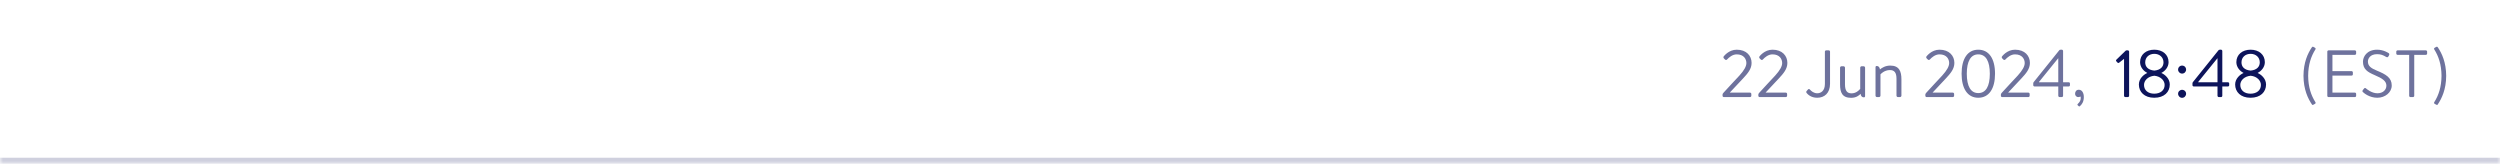 <svg width="412" height="27" viewBox="0 0 412 27" fill="none" xmlns="http://www.w3.org/2000/svg">
<mask id="path-1-inside-1_1303_84608" fill="white">
<path d="M0 0H412V27H0V0Z"/>
</mask>
<path d="M412 26H0V28H412V26Z" fill="#CFD0DE" mask="url(#path-1-inside-1_1303_84608)"/>
<path d="M285.087 15.263H288.398C288.519 15.263 288.618 15.362 288.618 15.483V15.78C288.618 15.901 288.519 16 288.398 16H284.097C283.965 16 283.877 15.901 283.877 15.78V15.626C283.877 15.505 283.877 15.45 284.02 15.296C284.9 14.35 285.769 13.382 286.66 12.447C287.43 11.6 287.804 10.929 287.804 10.39C287.804 9.741 287.386 8.96 286.209 8.96C285.516 8.96 284.955 9.444 284.603 9.818C284.515 9.906 284.394 9.906 284.295 9.818L284.075 9.598C284.009 9.521 283.987 9.389 284.064 9.301C284.064 9.301 284.867 8.19 286.209 8.19C287.837 8.19 288.662 9.213 288.662 10.368C288.662 11.369 288.024 12.106 287.243 12.942L285.087 15.241V15.263ZM290.984 15.263H294.295C294.416 15.263 294.515 15.362 294.515 15.483V15.78C294.515 15.901 294.416 16 294.295 16H289.994C289.862 16 289.774 15.901 289.774 15.78V15.626C289.774 15.505 289.774 15.45 289.917 15.296C290.797 14.35 291.666 13.382 292.557 12.447C293.327 11.6 293.701 10.929 293.701 10.39C293.701 9.741 293.283 8.96 292.106 8.96C291.413 8.96 290.852 9.444 290.5 9.818C290.412 9.906 290.291 9.906 290.192 9.818L289.972 9.598C289.906 9.521 289.884 9.389 289.961 9.301C289.961 9.301 290.764 8.19 292.106 8.19C293.734 8.19 294.559 9.213 294.559 10.368C294.559 11.369 293.921 12.106 293.14 12.942L290.984 15.241V15.263ZM297.707 15.296C297.652 15.208 297.652 15.098 297.718 15.021L297.938 14.768C298.092 14.581 298.202 14.68 298.312 14.801C298.499 15.01 298.917 15.373 299.478 15.373C300.061 15.373 300.743 14.999 300.743 13.833V8.509C300.743 8.399 300.831 8.3 300.952 8.3H301.381C301.502 8.3 301.59 8.399 301.59 8.509V13.811C301.59 15.34 300.666 16.11 299.478 16.11C298.422 16.11 297.894 15.527 297.707 15.296ZM303.241 13.899V11.16C303.241 11.039 303.34 10.918 303.483 10.918H303.813C303.945 10.918 304.055 11.039 304.055 11.16V13.91C304.055 14.922 304.385 15.384 305.122 15.384C305.881 15.384 306.332 14.911 306.563 14.647V11.16C306.563 11.039 306.662 10.918 306.794 10.918H307.135C307.256 10.918 307.366 11.039 307.366 11.16V15.846C307.366 15.967 307.289 16.044 307.168 16.044C306.838 16.044 306.662 15.802 306.629 15.461C306.332 15.769 305.87 16.121 305.056 16.121C303.593 16.121 303.241 15.241 303.241 13.899ZM309.087 15.758V11.072C309.087 10.951 309.164 10.874 309.285 10.874C309.604 10.874 309.78 11.116 309.813 11.446C310.132 11.171 310.726 10.808 311.518 10.808C312.992 10.808 313.355 11.765 313.355 13.074V15.758C313.355 15.89 313.234 16 313.113 16H312.783C312.651 16 312.541 15.89 312.541 15.758V12.964C312.541 11.996 312.211 11.545 311.463 11.545C310.506 11.545 309.901 12.249 309.901 12.249V15.758C309.901 15.89 309.78 16 309.659 16H309.329C309.197 16 309.087 15.89 309.087 15.758ZM318.506 15.263H321.817C321.938 15.263 322.037 15.362 322.037 15.483V15.78C322.037 15.901 321.938 16 321.817 16H317.516C317.384 16 317.296 15.901 317.296 15.78V15.626C317.296 15.505 317.296 15.45 317.439 15.296C318.319 14.35 319.188 13.382 320.079 12.447C320.849 11.6 321.223 10.929 321.223 10.39C321.223 9.741 320.805 8.96 319.628 8.96C318.935 8.96 318.374 9.444 318.022 9.818C317.934 9.906 317.813 9.906 317.714 9.818L317.494 9.598C317.428 9.521 317.406 9.389 317.483 9.301C317.483 9.301 318.286 8.19 319.628 8.19C321.256 8.19 322.081 9.213 322.081 10.368C322.081 11.369 321.443 12.106 320.662 12.942L318.506 15.241V15.263ZM326.02 16.11C324.271 16.11 323.27 14.625 323.27 12.15C323.27 9.664 324.271 8.19 326.02 8.19C327.78 8.19 328.781 9.664 328.781 12.15C328.781 14.625 327.78 16.11 326.02 16.11ZM326.02 15.34C327.274 15.34 327.923 14.218 327.923 12.15C327.923 10.093 327.274 8.96 326.02 8.96C324.777 8.96 324.128 10.093 324.128 12.15C324.128 14.218 324.777 15.34 326.02 15.34ZM330.956 15.263H334.267C334.388 15.263 334.487 15.362 334.487 15.483V15.78C334.487 15.901 334.388 16 334.267 16H329.966C329.834 16 329.746 15.901 329.746 15.78V15.626C329.746 15.505 329.746 15.45 329.889 15.296C330.769 14.35 331.638 13.382 332.529 12.447C333.299 11.6 333.673 10.929 333.673 10.39C333.673 9.741 333.255 8.96 332.078 8.96C331.385 8.96 330.824 9.444 330.472 9.818C330.384 9.906 330.263 9.906 330.164 9.818L329.944 9.598C329.878 9.521 329.856 9.389 329.933 9.301C329.933 9.301 330.736 8.19 332.078 8.19C333.706 8.19 334.531 9.213 334.531 10.368C334.531 11.369 333.893 12.106 333.112 12.942L330.956 15.241V15.263ZM339.204 14.251H335.299C335.178 14.251 335.079 14.152 335.079 14.042V13.734C335.079 13.657 335.101 13.602 335.145 13.536L339.336 8.322C339.413 8.223 339.446 8.19 339.6 8.19H339.787C339.897 8.19 339.996 8.289 339.996 8.41V13.558H340.92C341.041 13.558 341.129 13.646 341.129 13.756V14.042C341.129 14.152 341.041 14.251 340.92 14.251H339.996V15.78C339.996 15.901 339.897 16 339.787 16H339.424C339.314 16 339.204 15.901 339.204 15.78V14.251ZM339.182 9.609L336.025 13.503V13.558H339.204V9.609H339.182ZM341.974 15.461C341.974 15.076 342.194 14.79 342.59 14.79C343.129 14.79 343.415 15.329 343.415 16C343.415 16.803 343.063 17.243 342.755 17.507C342.689 17.562 342.634 17.562 342.579 17.507L342.392 17.331C342.326 17.265 342.359 17.188 342.414 17.133C342.722 16.825 342.909 16.572 342.909 16.154C342.909 16.077 342.898 15.989 342.865 15.901C342.788 15.956 342.612 16 342.502 16C342.15 16 341.974 15.703 341.974 15.461Z" fill="#6E729D"/>
<path d="M350.03 9.708L349.227 10.335C349.139 10.401 349.051 10.412 348.974 10.324L348.754 10.082C348.677 9.994 348.721 9.895 348.776 9.84L350.283 8.377C350.338 8.322 350.393 8.3 350.47 8.3H350.668C350.778 8.3 350.877 8.399 350.877 8.509V15.78C350.877 15.901 350.778 16 350.668 16H350.261C350.14 16 350.041 15.901 350.041 15.78V9.708H350.03ZM352.486 13.921C352.486 12.942 353.322 12.26 353.85 12.04V11.996C353.344 11.765 352.684 11.116 352.684 10.247C352.684 8.993 353.674 8.19 355.027 8.19C356.391 8.19 357.381 8.993 357.381 10.247C357.381 11.116 356.721 11.765 356.215 11.996V12.04C356.743 12.26 357.579 12.942 357.579 13.921C357.579 15.153 356.677 16.11 355.016 16.11C353.399 16.11 352.486 15.153 352.486 13.921ZM355.038 11.633C356.072 11.534 356.545 10.984 356.545 10.28C356.545 9.433 355.885 8.872 355.038 8.872C354.169 8.872 353.531 9.433 353.531 10.28C353.531 10.984 353.982 11.534 355.038 11.633ZM353.333 13.998C353.333 14.867 353.993 15.439 355.016 15.439C356.028 15.439 356.732 14.889 356.732 13.998C356.732 13.294 356.105 12.59 355.038 12.48C353.949 12.59 353.333 13.294 353.333 13.998ZM359.608 12.128C359.245 12.128 358.948 11.831 358.948 11.479C358.948 11.094 359.245 10.808 359.608 10.808C359.982 10.808 360.268 11.094 360.268 11.479C360.268 11.831 359.982 12.128 359.608 12.128ZM358.948 15.45C358.948 15.087 359.245 14.801 359.608 14.801C359.982 14.801 360.268 15.087 360.268 15.45C360.268 15.813 359.982 16.121 359.608 16.121C359.245 16.121 358.948 15.813 358.948 15.45ZM365.444 14.251H361.539C361.418 14.251 361.319 14.152 361.319 14.042V13.734C361.319 13.657 361.341 13.602 361.385 13.536L365.576 8.322C365.653 8.223 365.686 8.19 365.84 8.19H366.027C366.137 8.19 366.236 8.289 366.236 8.41V13.558H367.16C367.281 13.558 367.369 13.646 367.369 13.756V14.042C367.369 14.152 367.281 14.251 367.16 14.251H366.236V15.78C366.236 15.901 366.137 16 366.027 16H365.664C365.554 16 365.444 15.901 365.444 15.78V14.251ZM365.422 9.609L362.265 13.503V13.558H365.444V9.609H365.422ZM368.352 13.921C368.352 12.942 369.188 12.26 369.716 12.04V11.996C369.21 11.765 368.55 11.116 368.55 10.247C368.55 8.993 369.54 8.19 370.893 8.19C372.257 8.19 373.247 8.993 373.247 10.247C373.247 11.116 372.587 11.765 372.081 11.996V12.04C372.609 12.26 373.445 12.942 373.445 13.921C373.445 15.153 372.543 16.11 370.882 16.11C369.265 16.11 368.352 15.153 368.352 13.921ZM370.904 11.633C371.938 11.534 372.411 10.984 372.411 10.28C372.411 9.433 371.751 8.872 370.904 8.872C370.035 8.872 369.397 9.433 369.397 10.28C369.397 10.984 369.848 11.534 370.904 11.633ZM369.199 13.998C369.199 14.867 369.859 15.439 370.882 15.439C371.894 15.439 372.598 14.889 372.598 13.998C372.598 13.294 371.971 12.59 370.904 12.48C369.815 12.59 369.199 13.294 369.199 13.998Z" fill="#0D145B"/>
<path d="M379.614 12.491C379.625 10.28 380.318 8.806 380.989 7.805C381.055 7.695 381.165 7.673 381.275 7.739L381.506 7.871C381.627 7.948 381.649 8.047 381.572 8.157C380.868 9.268 380.395 10.643 380.384 12.491C380.395 14.339 380.868 15.714 381.572 16.825C381.649 16.935 381.627 17.045 381.506 17.111L381.275 17.243C381.165 17.309 381.077 17.309 381.033 17.254C380.351 16.253 379.625 14.757 379.614 12.491ZM383.539 15.791V8.509C383.539 8.399 383.627 8.3 383.748 8.3H388.082C388.203 8.3 388.291 8.399 388.291 8.509V8.828C388.291 8.938 388.203 9.037 388.082 9.037H384.386V11.721H387.543C387.653 11.721 387.752 11.82 387.752 11.93V12.249C387.752 12.37 387.653 12.458 387.543 12.458H384.386V15.263H388.082C388.203 15.263 388.291 15.362 388.291 15.472V15.791C388.291 15.901 388.203 16 388.082 16H383.748C383.627 16 383.539 15.901 383.539 15.791ZM389.461 15.219C389.373 15.142 389.241 15.043 389.395 14.845L389.56 14.636C389.67 14.493 389.758 14.438 389.912 14.57C389.989 14.636 390.825 15.373 391.804 15.373C392.695 15.373 393.278 14.812 393.278 14.119C393.278 13.36 392.618 12.92 391.353 12.381C390.143 11.864 389.417 11.402 389.417 10.148C389.417 9.4 390.011 8.19 391.76 8.19C392.838 8.19 393.641 8.751 393.641 8.751C393.707 8.784 393.828 8.916 393.707 9.125L393.597 9.312C393.509 9.466 393.388 9.466 393.212 9.367C392.75 9.092 392.365 8.927 391.749 8.927C390.583 8.927 390.231 9.675 390.231 10.137C390.231 10.918 390.792 11.259 391.716 11.644C393.201 12.249 394.158 12.81 394.158 14.086C394.158 15.23 393.069 16.11 391.782 16.11C390.484 16.11 389.604 15.351 389.461 15.219ZM397.031 15.791V9.037H395.117C394.996 9.037 394.908 8.938 394.908 8.828V8.509C394.908 8.399 394.996 8.3 395.117 8.3H399.781C399.902 8.3 399.99 8.399 399.99 8.509V8.828C399.99 8.938 399.902 9.037 399.781 9.037H397.867V15.791C397.867 15.901 397.768 16 397.658 16H397.24C397.13 16 397.031 15.901 397.031 15.791ZM403.132 12.491C403.121 14.757 402.395 16.253 401.713 17.254C401.669 17.309 401.581 17.309 401.471 17.243L401.24 17.111C401.119 17.045 401.097 16.935 401.174 16.825C401.878 15.714 402.351 14.339 402.362 12.491C402.351 10.643 401.878 9.268 401.174 8.157C401.097 8.047 401.119 7.948 401.24 7.871L401.471 7.739C401.581 7.673 401.691 7.695 401.757 7.805C402.428 8.806 403.121 10.28 403.132 12.491Z" fill="#6E729D"/>
</svg>

